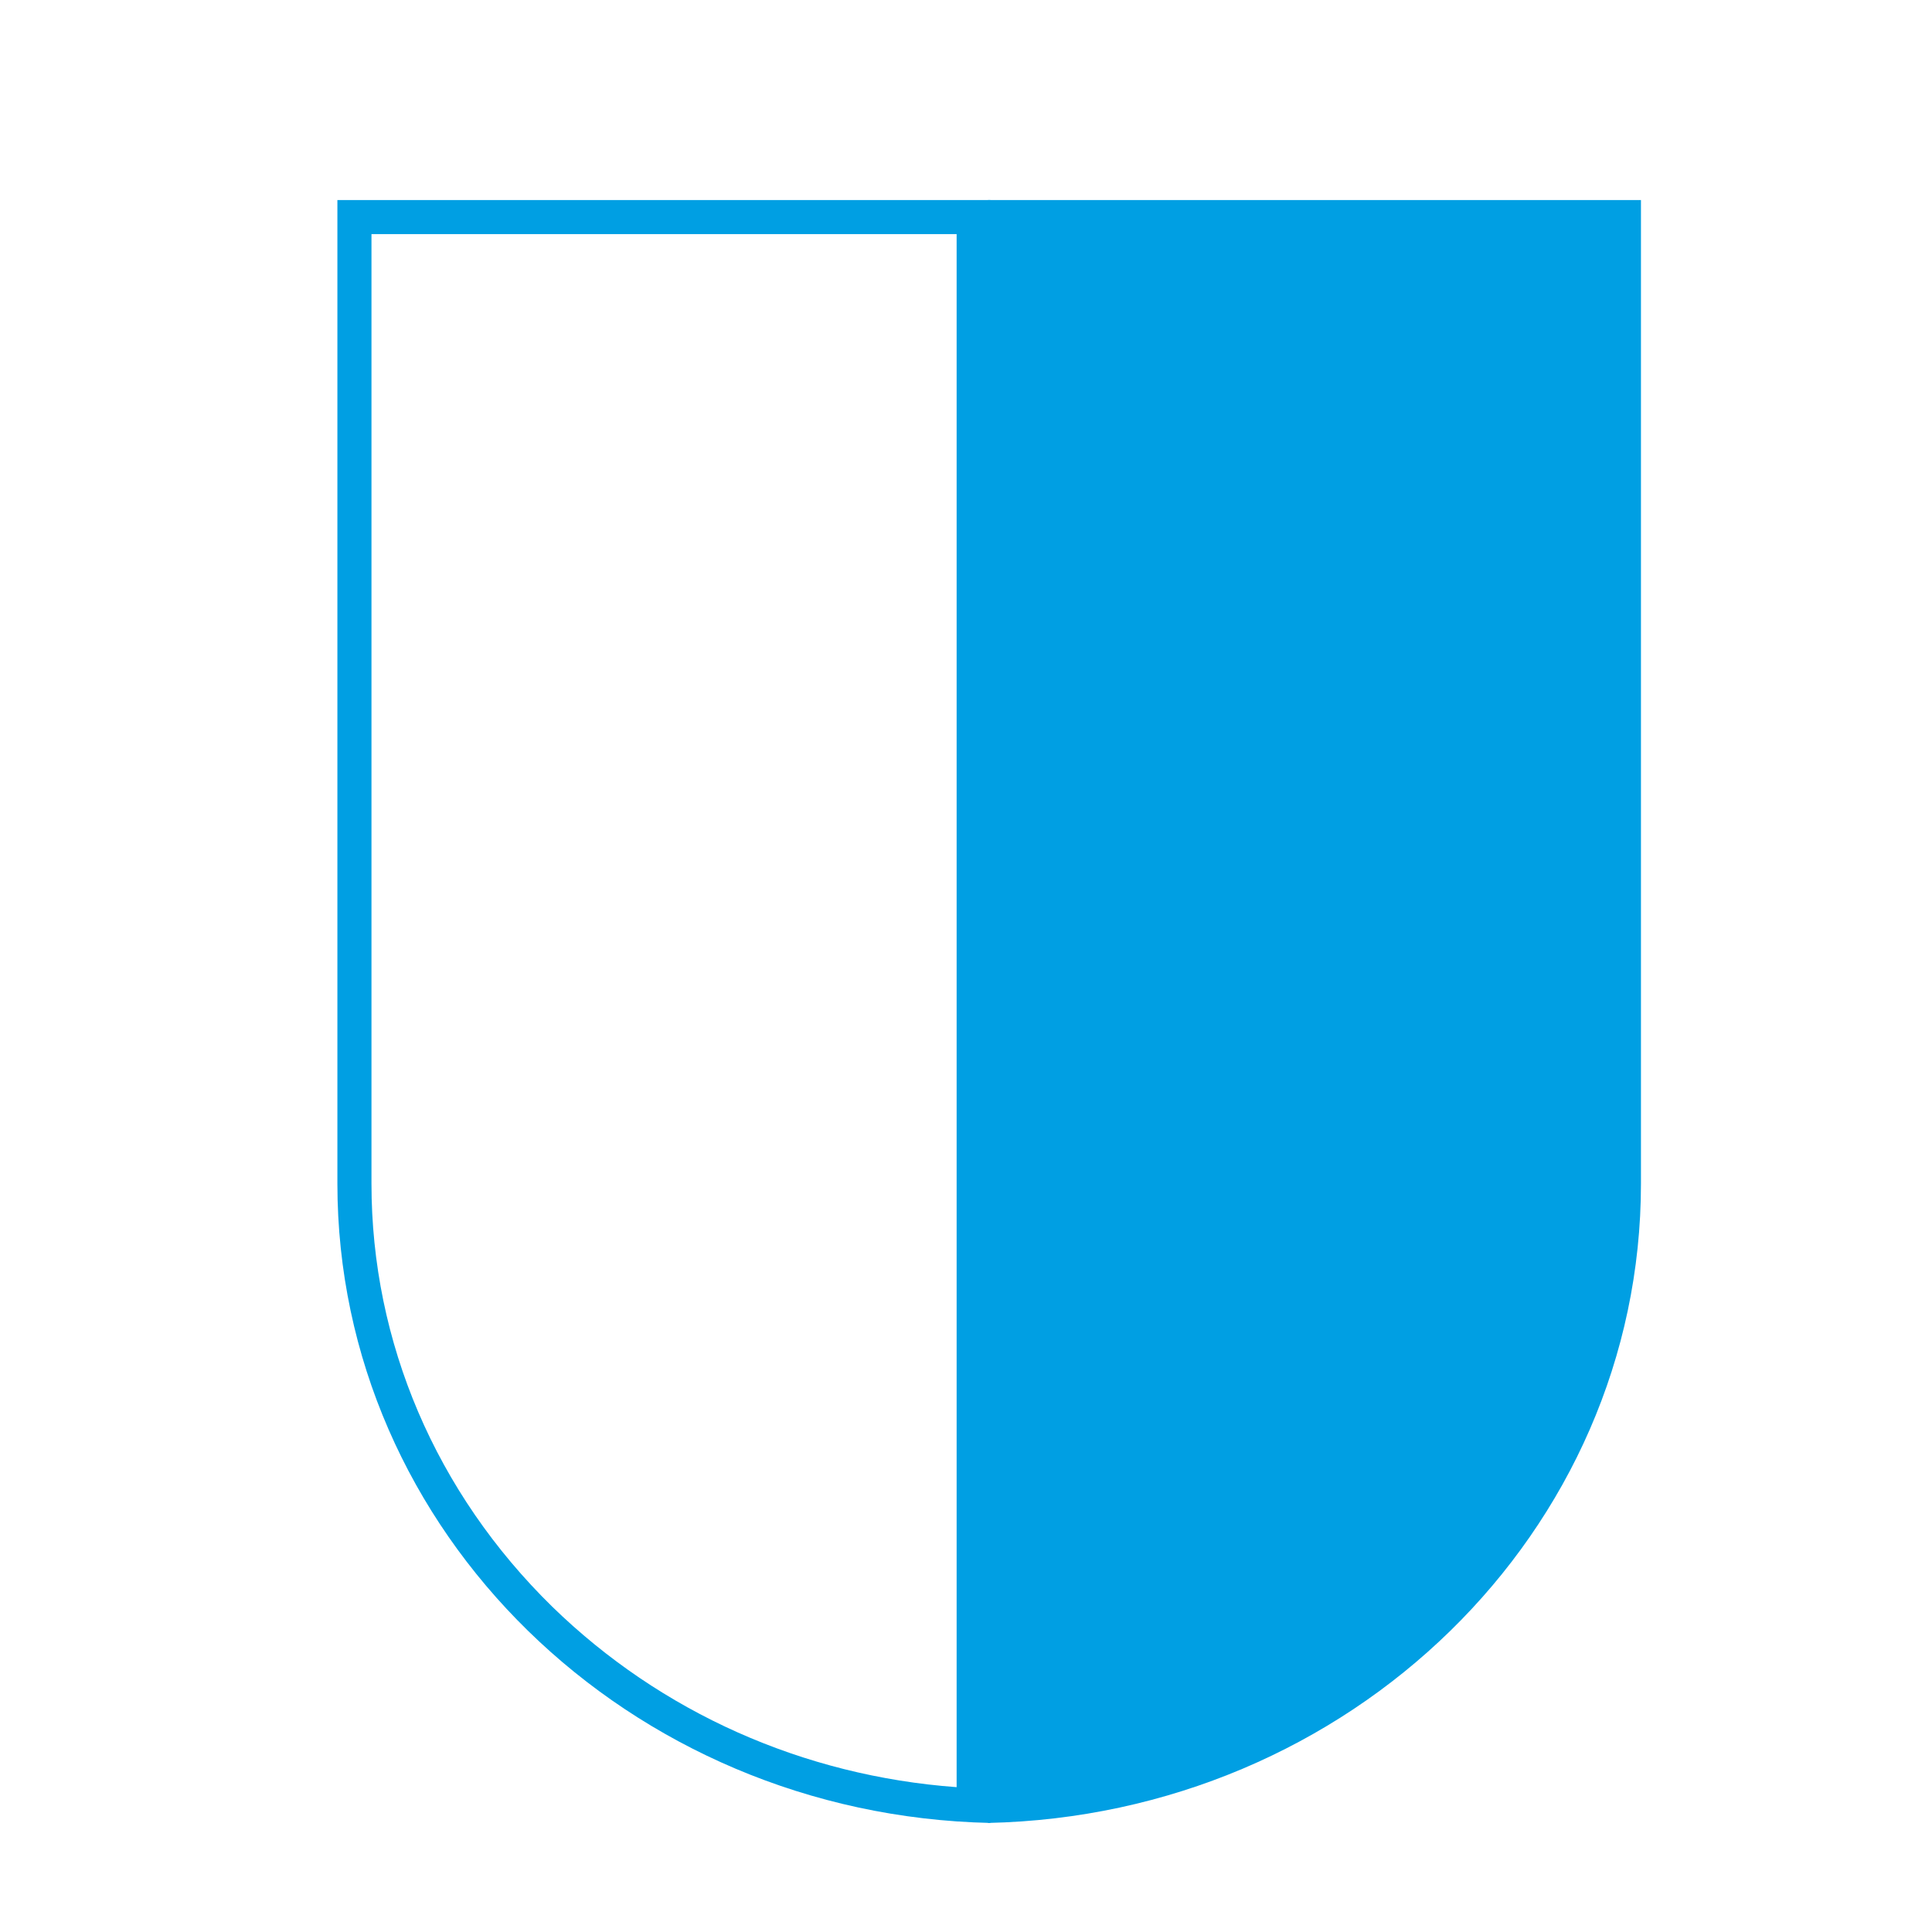 <?xml version="1.0" encoding="utf-8"?>
<!-- Generator: Adobe Illustrator 24.0.0, SVG Export Plug-In . SVG Version: 6.00 Build 0)  -->
<svg version="1.1" id="Ebene_1" xmlns="http://www.w3.org/2000/svg" xmlns:xlink="http://www.w3.org/1999/xlink" x="0px" y="0px"
	 viewBox="0 0 566.9 566.9" style="enable-background:new 0 0 566.9 566.9;" xml:space="preserve">
<style type="text/css">
	.st0{fill:#009FE3;}
</style>
<g>
	<path class="st0" d="M280.7,68.7v455.7c-45-3.3-86.8-21.9-118.7-53c-34.1-33.4-53-77.5-53-124.1V68.7H280.7 M290.7,58.7H99v288.6
		c0,102.2,85.4,185.3,191.6,187.6V58.7L290.7,58.7z"/>
</g>
<path class="st0" d="M481.5,58.7v288.6c0,102.2-85.4,185.3-191.6,187.6V58.7H481.5z"/>
</svg>
